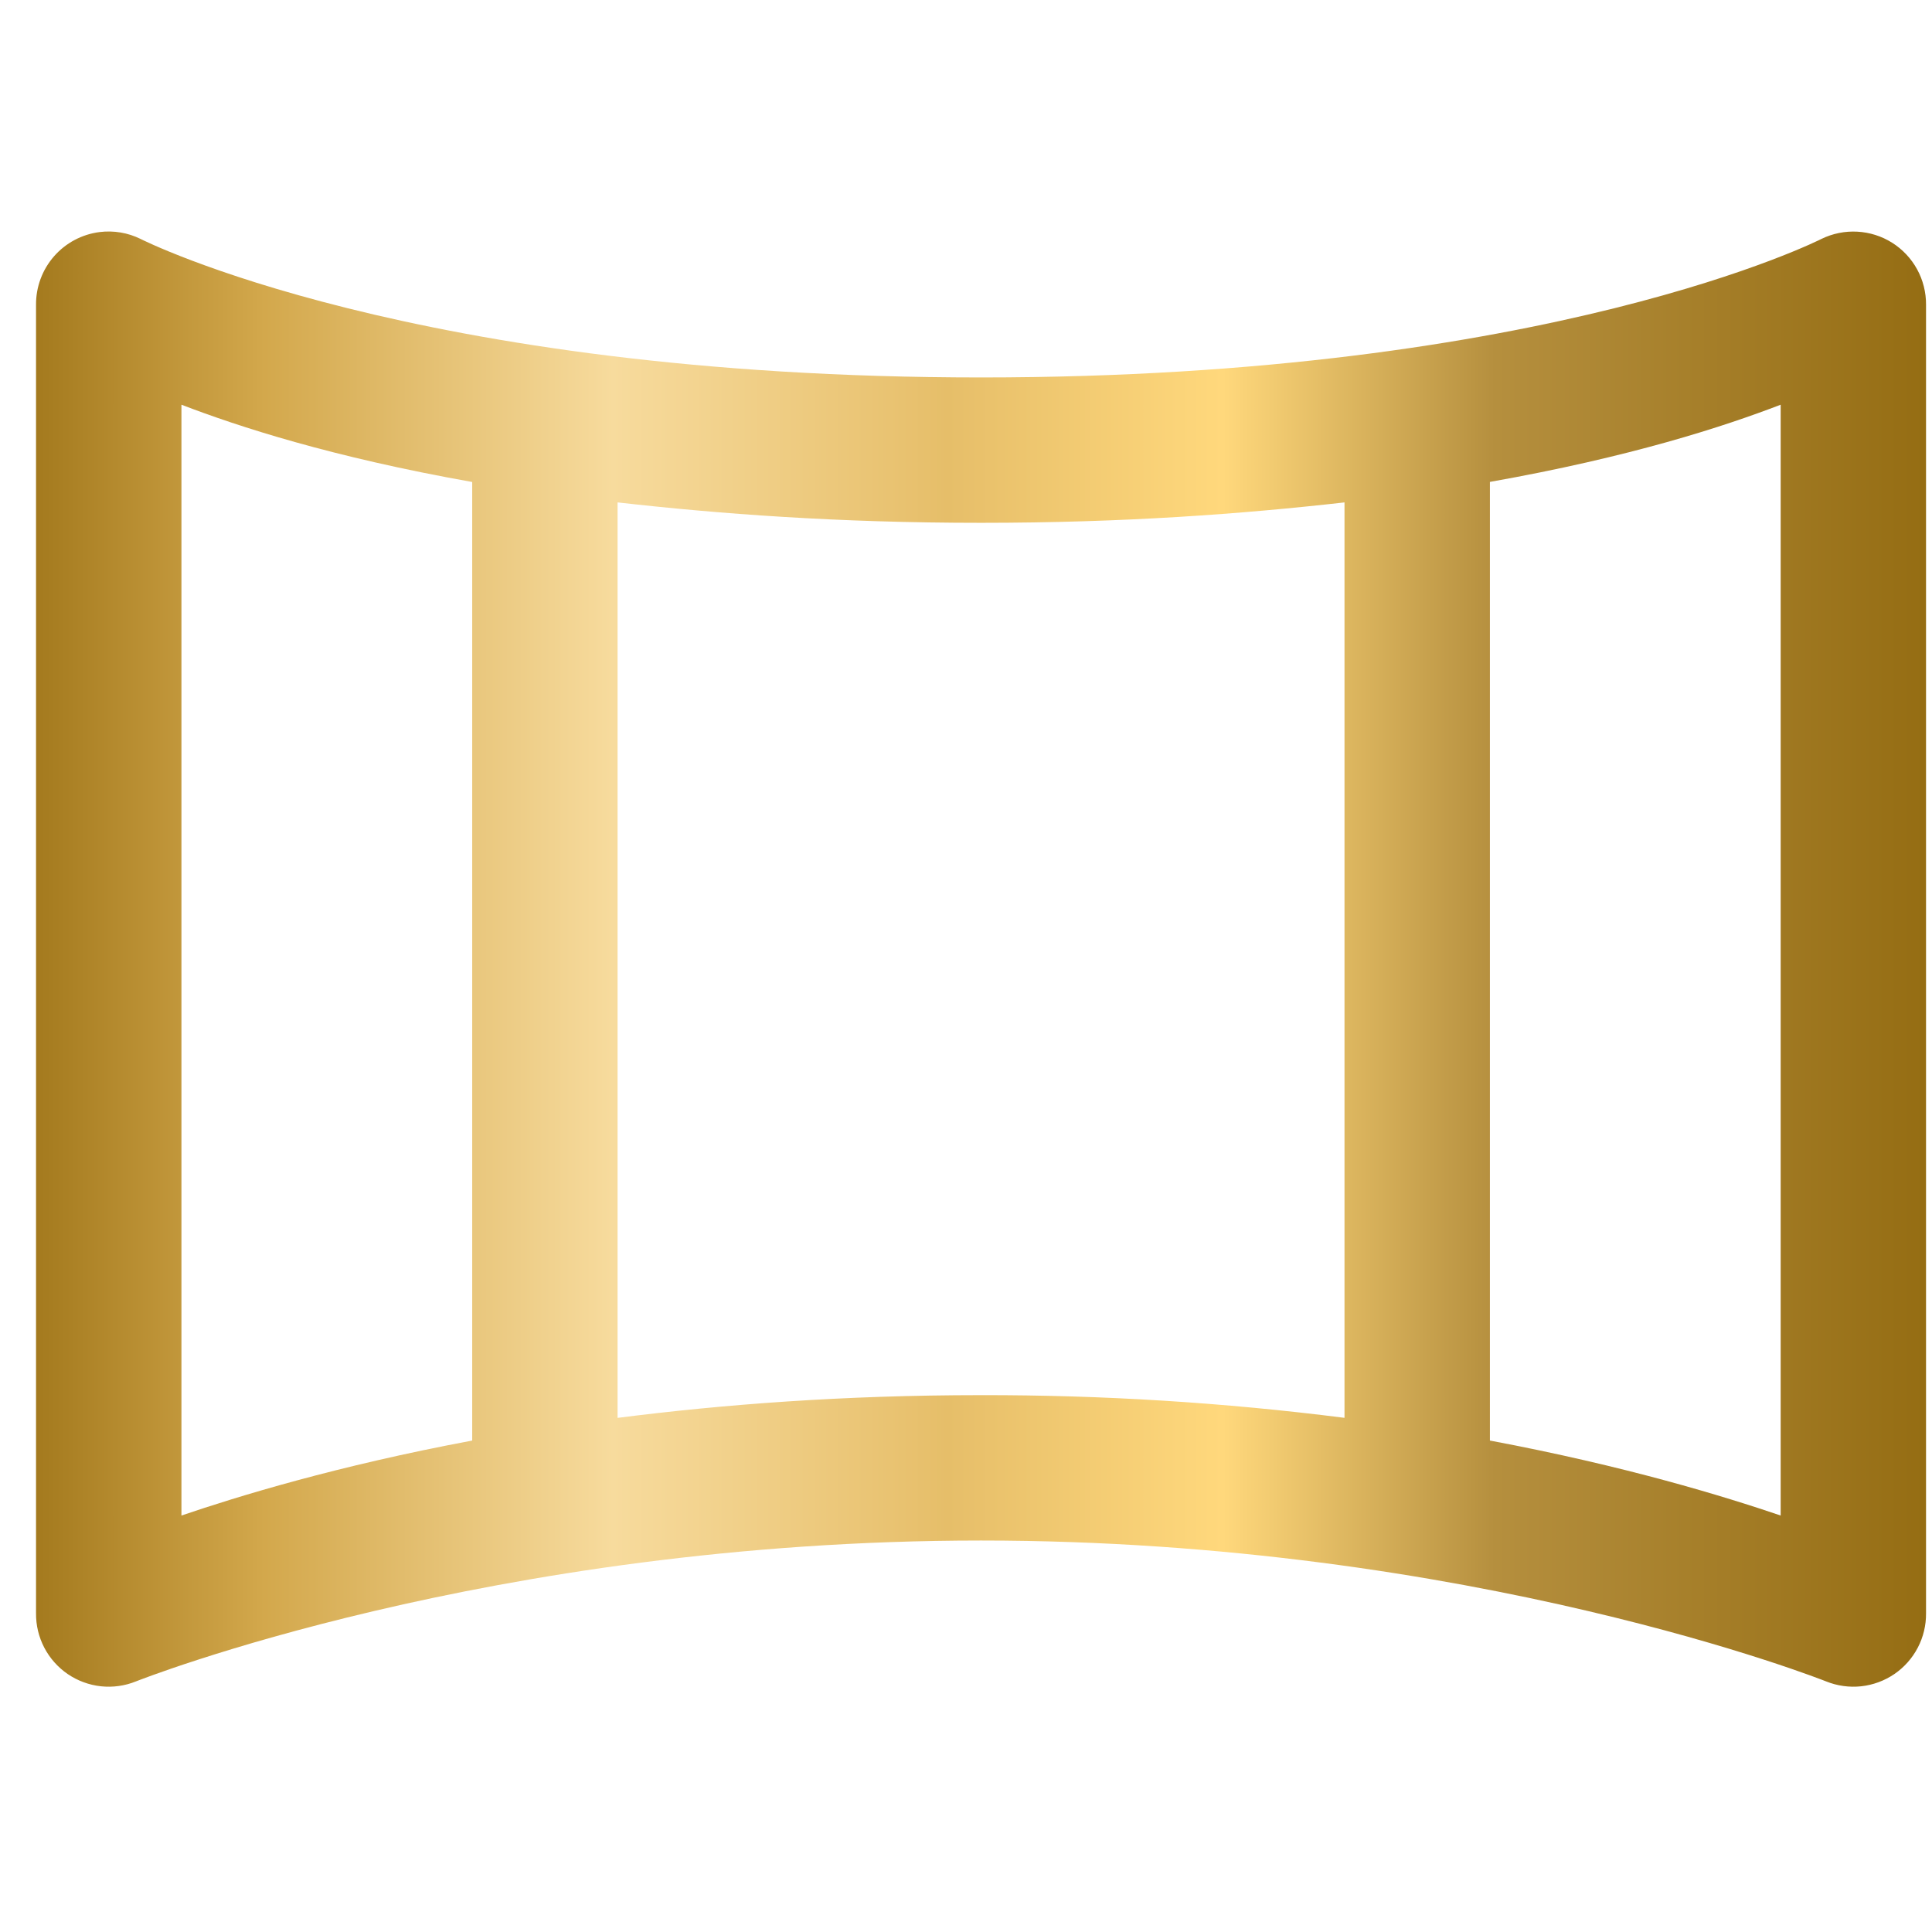 <svg width="46" height="46" viewBox="0 0 46 46" fill="none" xmlns="http://www.w3.org/2000/svg">
<g clip-path="url(#clip0_362_51)">
<path d="M2.373 5.525C1.952 5.578 1.565 5.784 1.286 6.103C1.007 6.422 0.855 6.832 0.858 7.256V38.41C0.855 38.695 0.922 38.976 1.054 39.229C1.186 39.482 1.378 39.698 1.613 39.859C1.849 40.019 2.12 40.119 2.404 40.15C2.687 40.18 2.974 40.14 3.238 40.033C3.238 40.033 11.667 36.679 23.358 36.679C35.05 36.679 43.478 40.033 43.478 40.033C43.743 40.14 44.029 40.18 44.312 40.15C44.596 40.119 44.867 40.019 45.103 39.859C45.338 39.698 45.53 39.482 45.662 39.229C45.794 38.976 45.861 38.695 45.858 38.41V7.256C45.86 6.961 45.787 6.671 45.646 6.413C45.504 6.154 45.299 5.936 45.05 5.779C44.801 5.622 44.516 5.532 44.221 5.516C43.927 5.5 43.634 5.559 43.369 5.688C43.369 5.688 36.903 8.987 23.358 8.987C9.813 8.987 3.345 5.688 3.345 5.688C3.044 5.54 2.706 5.484 2.373 5.525ZM4.32 9.636C5.678 10.157 7.89 10.88 11.243 11.476V34.299C8.008 34.905 5.666 35.627 4.32 36.084V9.636ZM42.397 9.636V36.084C41.043 35.625 38.71 34.907 35.474 34.299V11.474C38.826 10.88 41.04 10.157 42.397 9.636ZM14.704 11.962C17.14 12.237 19.948 12.448 23.358 12.448C26.768 12.448 29.577 12.237 32.012 11.962V33.758C29.142 33.393 26.251 33.213 23.358 33.218C20.073 33.218 17.214 33.439 14.704 33.759V11.962Z" fill="url(#paint0_linear_362_51)"/>
</g>
<defs>
<linearGradient id="paint0_linear_362_51" x1="0.858" y1="5.512" x2="45.858" y2="5.512" gradientUnits="userSpaceOnUse">
<stop stop-color="#A47A1E"/>
<stop offset="0.121" stop-color="#D3A84C"/>
<stop offset="0.305" stop-color="#F7DB9D"/>
<stop offset="0.482" stop-color="#E6BE69"/>
<stop offset="0.628" stop-color="#FFD87C"/>
<stop offset="0.772" stop-color="#B58F3E"/>
<stop offset="1" stop-color="#956D13"/>
</linearGradient>
<clipPath id="clip0_362_51">
<rect width="45" height="45" fill="white" transform="translate(0.858 0.333)"/>
</clipPath>
</defs>
</svg>
